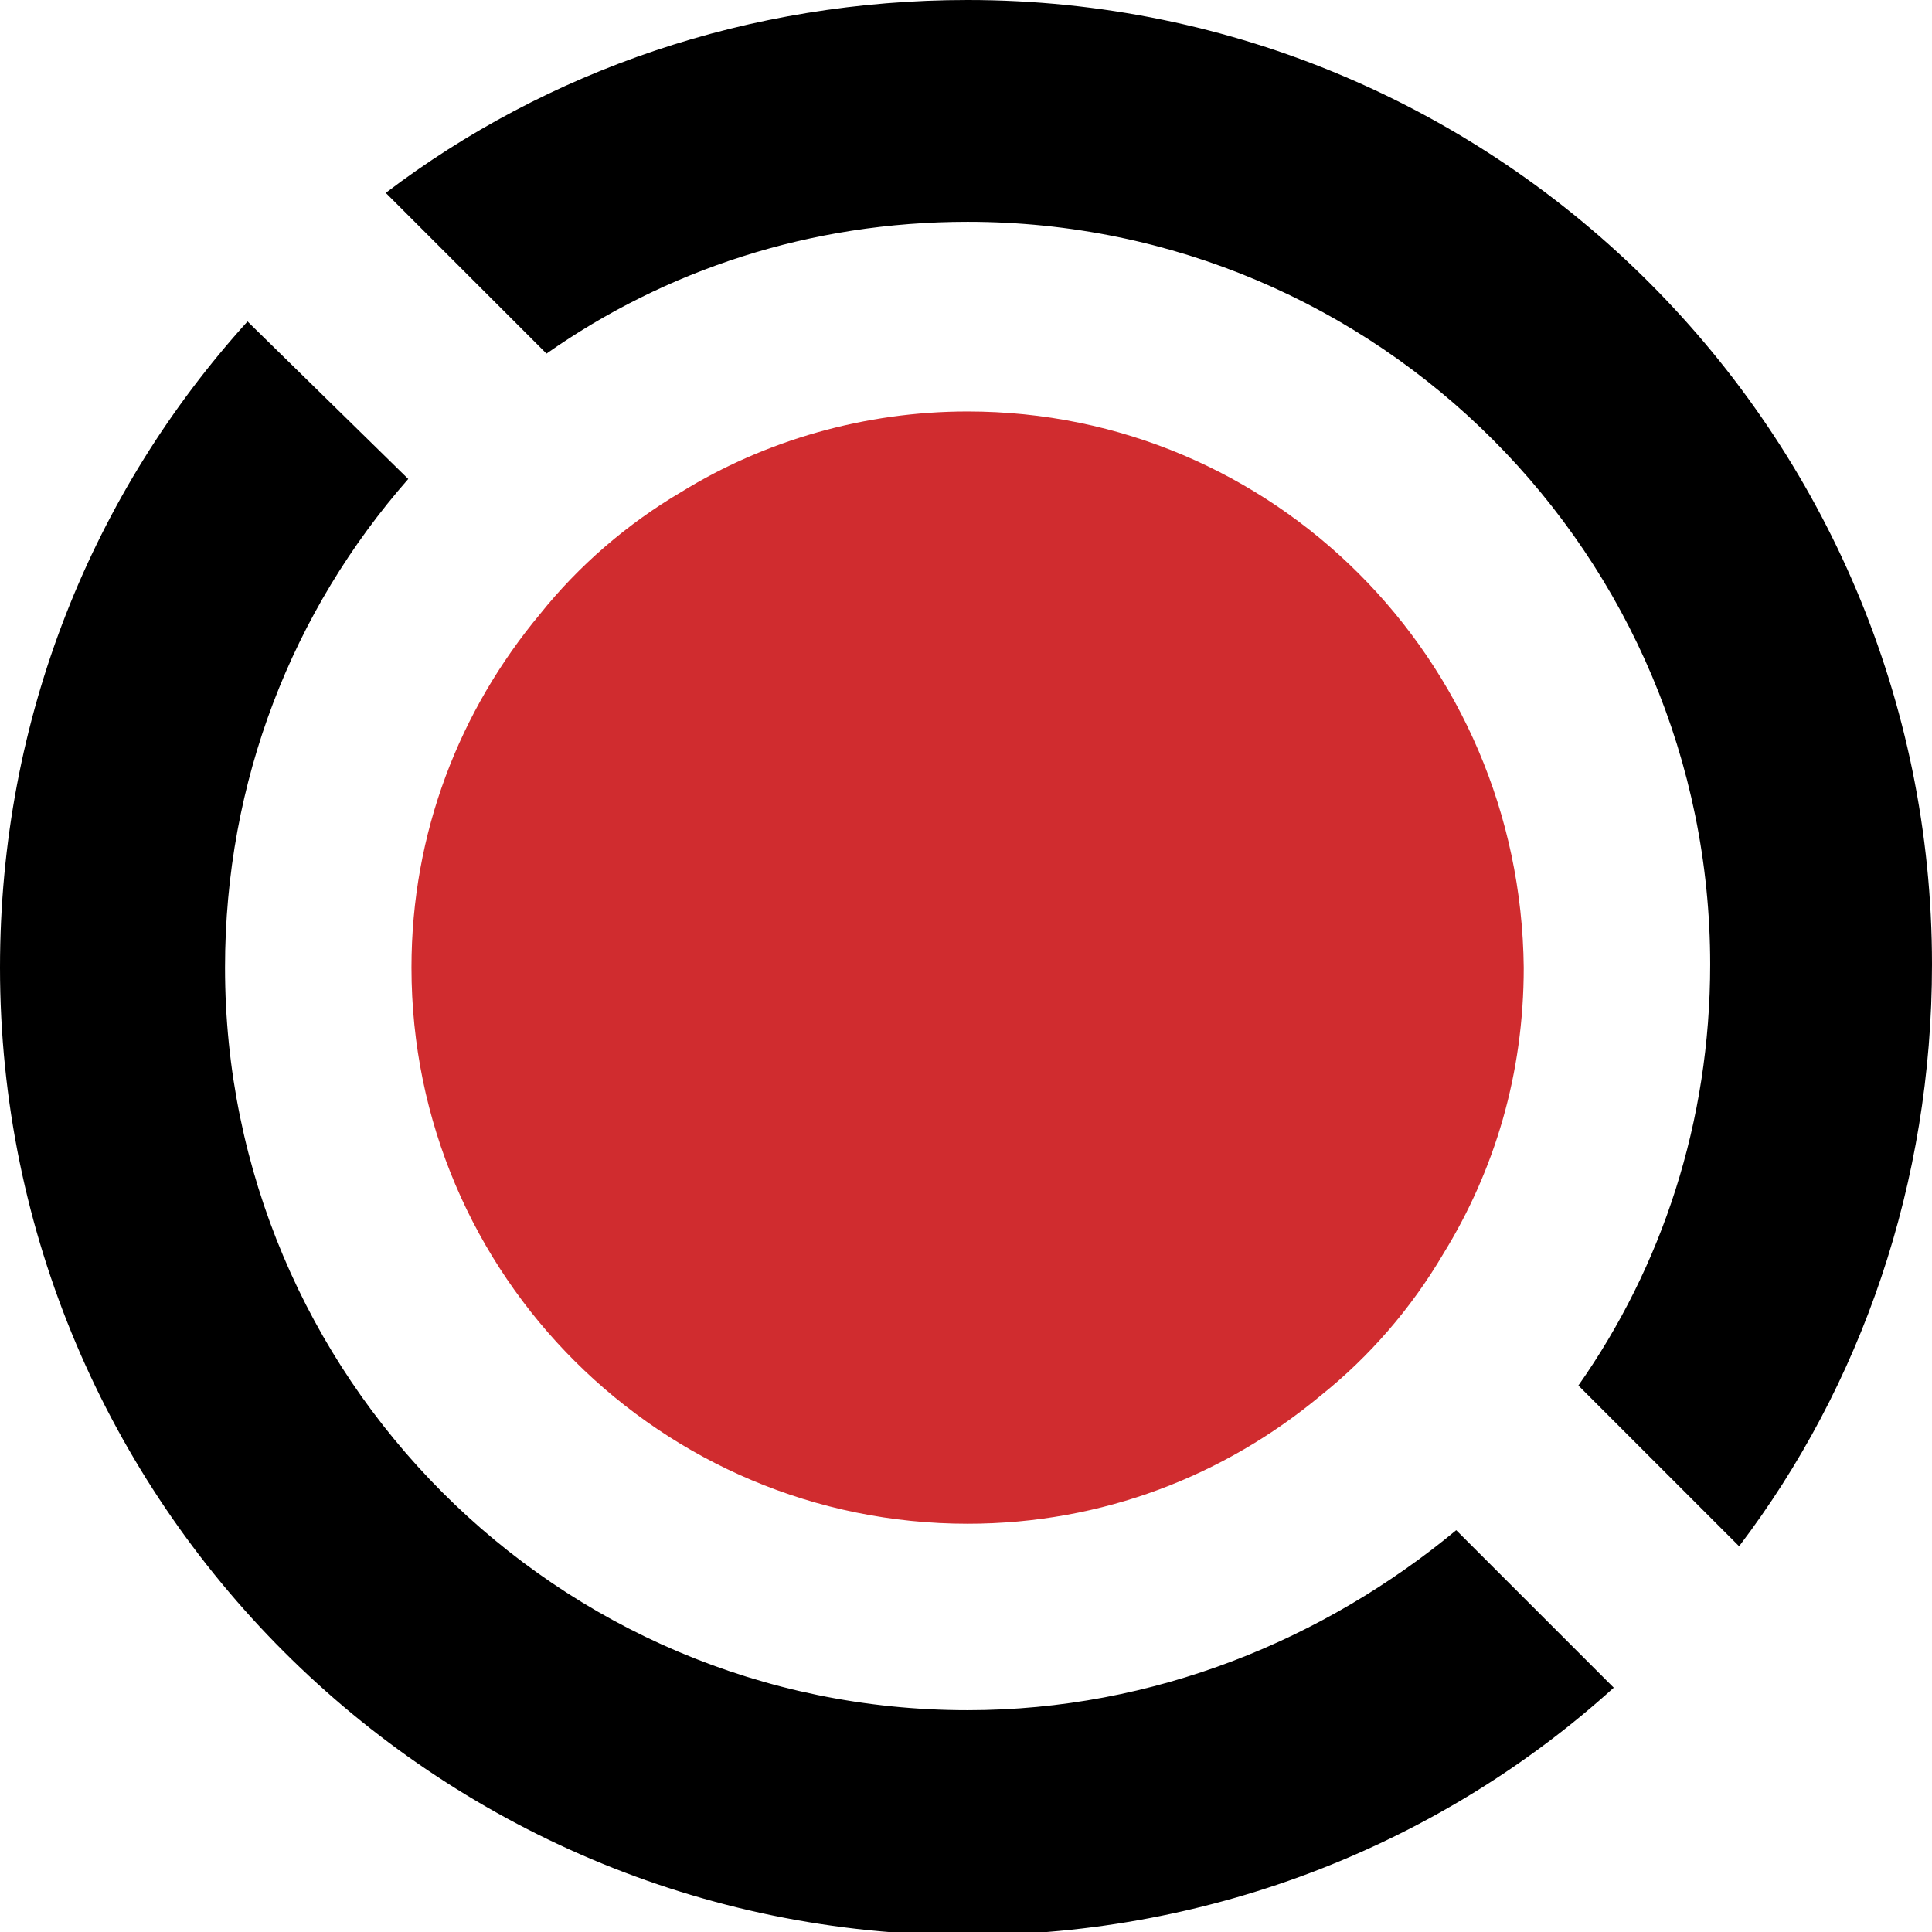 <?xml version="1.0" encoding="utf-8"?>
<!-- Generator: Adobe Illustrator 26.3.1, SVG Export Plug-In . SVG Version: 6.00 Build 0)  -->
<svg version="1.1" id="Layer_2_00000011000137115751125250000008428947046058167463_"
	 xmlns="http://www.w3.org/2000/svg" xmlns:xlink="http://www.w3.org/1999/xlink" x="0px" y="0px" viewBox="0 0 60.1 60.1"
	 style="enable-background:new 0 0 60.1 60.1;" xml:space="preserve">
<style type="text/css">
	.st0{fill:#D02C2F;}
</style>
<g id="Layer_1-2">
	<g>
		<path d="M30.1,6.9c12.8,0,23.1,10.4,23.1,23.1c0,4.9-1.5,9.4-4.1,13.1l5,5c3.8-5,6-11.3,6-18.1C60.1,13.5,46.7,0,30.1,0
			C23.3,0,17,2.2,12,6l5,5C20.7,8.4,25.2,6.9,30.1,6.9L30.1,6.9z"/>
		<path d="M30.1,53.2c-12.8,0-23.1-10.4-23.1-23.1c0-5.8,2.1-11.1,5.7-15.2L7.7,10C2.9,15.3,0,22.3,0,30.1
			c0,16.6,13.5,30.1,30.1,30.1c7.7,0,14.8-2.9,20.1-7.7l-4.9-4.9C41.2,51,35.9,53.2,30.1,53.2L30.1,53.2z"/>
		<path class="st0" d="M30.1,12.8c-3.2,0-6.3,0.9-8.9,2.5c-1.7,1-3.2,2.3-4.4,3.8c-2.5,3-4,6.8-4,11c0,9.6,7.8,17.3,17.3,17.3
			c4.2,0,8-1.5,11-4c1.5-1.2,2.8-2.7,3.8-4.4c1.6-2.6,2.5-5.6,2.5-8.9C47.3,20.5,39.6,12.8,30.1,12.8L30.1,12.8z"/>
	</g>
</g>
</svg>
